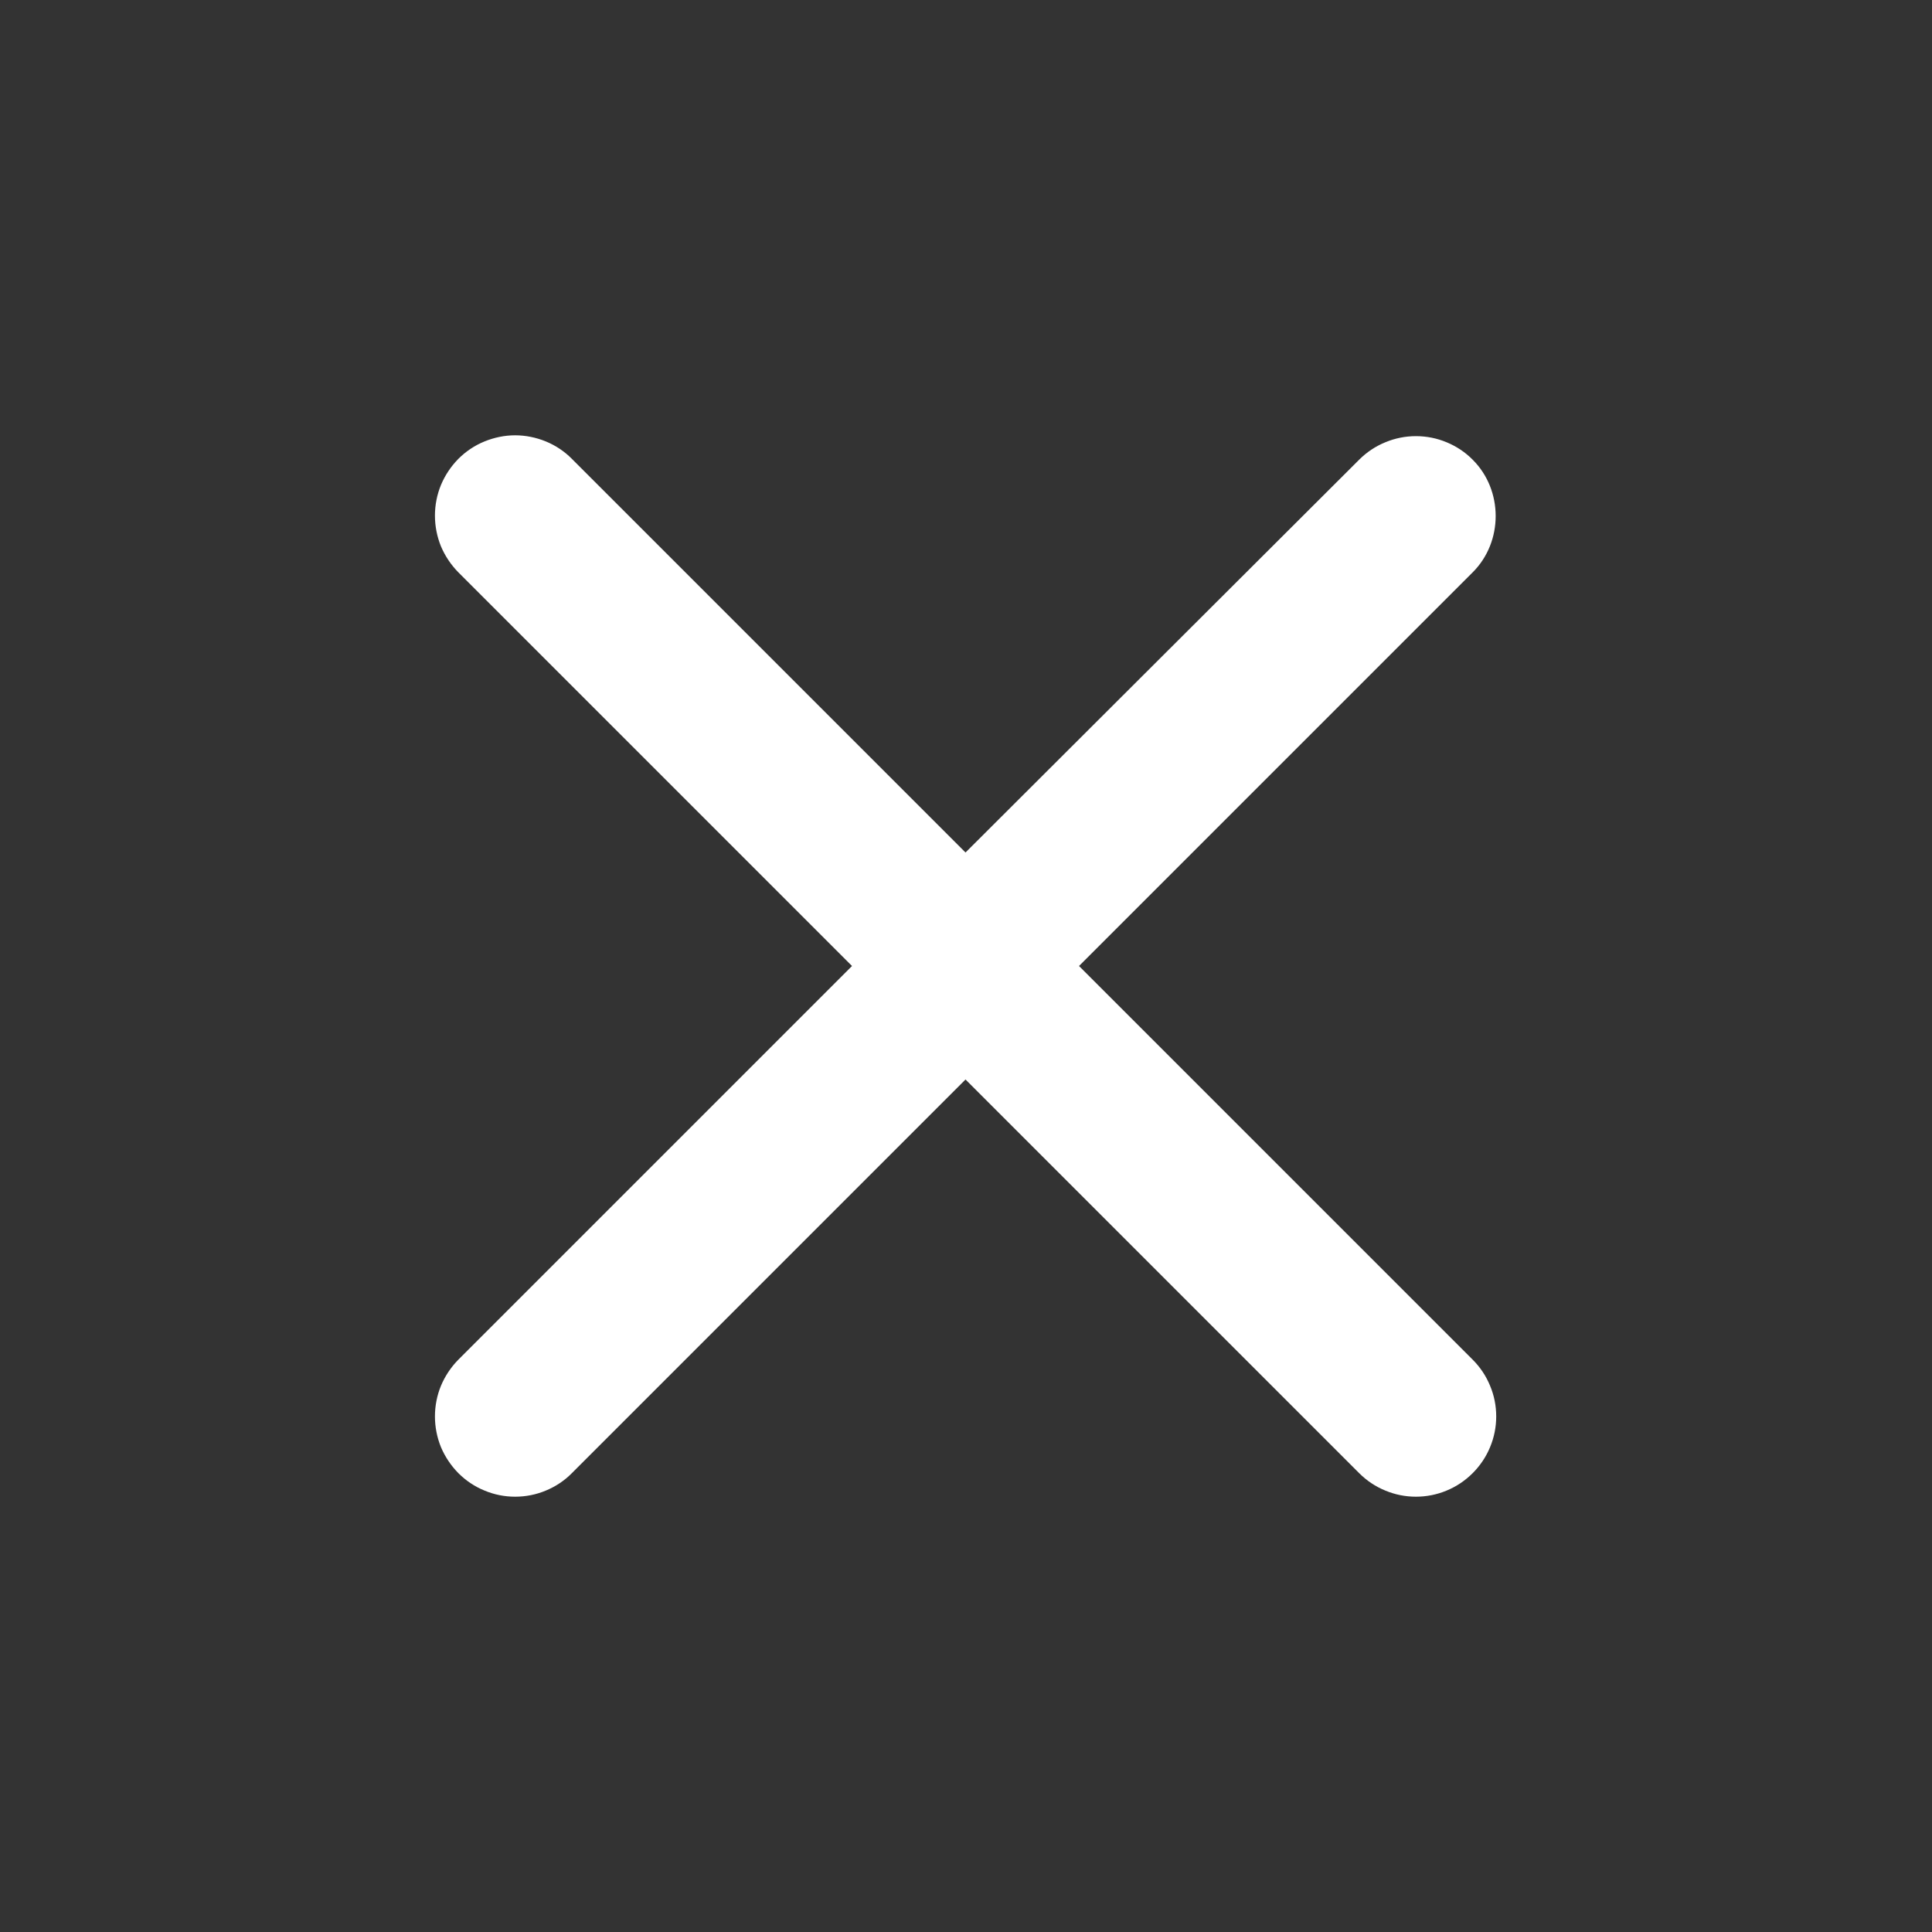 <svg width="16" height="16" viewBox="0 0 16 16" fill="none" xmlns="http://www.w3.org/2000/svg">
<rect x="0" y="0" width="16" height="16" fill="#333333" stroke="none"/>
<path d="M12.196 3.807C12.135 3.745 12.061 3.696 11.981 3.663C11.9 3.629 11.814 3.612 11.726 3.612C11.639 3.612 11.553 3.629 11.472 3.663C11.391 3.696 11.318 3.745 11.256 3.807L7.996 7.06L4.736 3.8C4.675 3.738 4.601 3.689 4.521 3.656C4.44 3.623 4.354 3.605 4.266 3.605C4.179 3.605 4.093 3.623 4.012 3.656C3.931 3.689 3.858 3.738 3.796 3.8C3.735 3.862 3.686 3.935 3.652 4.016C3.619 4.096 3.602 4.183 3.602 4.27C3.602 4.357 3.619 4.444 3.652 4.525C3.686 4.605 3.735 4.678 3.796 4.74L7.056 8L3.796 11.26C3.735 11.322 3.686 11.395 3.652 11.476C3.619 11.556 3.602 11.643 3.602 11.73C3.602 11.817 3.619 11.904 3.652 11.985C3.686 12.065 3.735 12.138 3.796 12.2C3.858 12.262 3.931 12.311 4.012 12.344C4.093 12.378 4.179 12.395 4.266 12.395C4.354 12.395 4.44 12.378 4.521 12.344C4.601 12.311 4.675 12.262 4.736 12.2L7.996 8.94L11.256 12.2C11.318 12.262 11.391 12.311 11.472 12.344C11.553 12.378 11.639 12.395 11.726 12.395C11.813 12.395 11.9 12.378 11.981 12.344C12.061 12.311 12.134 12.262 12.196 12.2C12.258 12.138 12.307 12.065 12.34 11.985C12.374 11.904 12.391 11.817 12.391 11.73C12.391 11.643 12.374 11.556 12.34 11.476C12.307 11.395 12.258 11.322 12.196 11.26L8.936 8L12.196 4.74C12.45 4.487 12.45 4.06 12.196 3.807Z" fill="white"/>
</svg>
